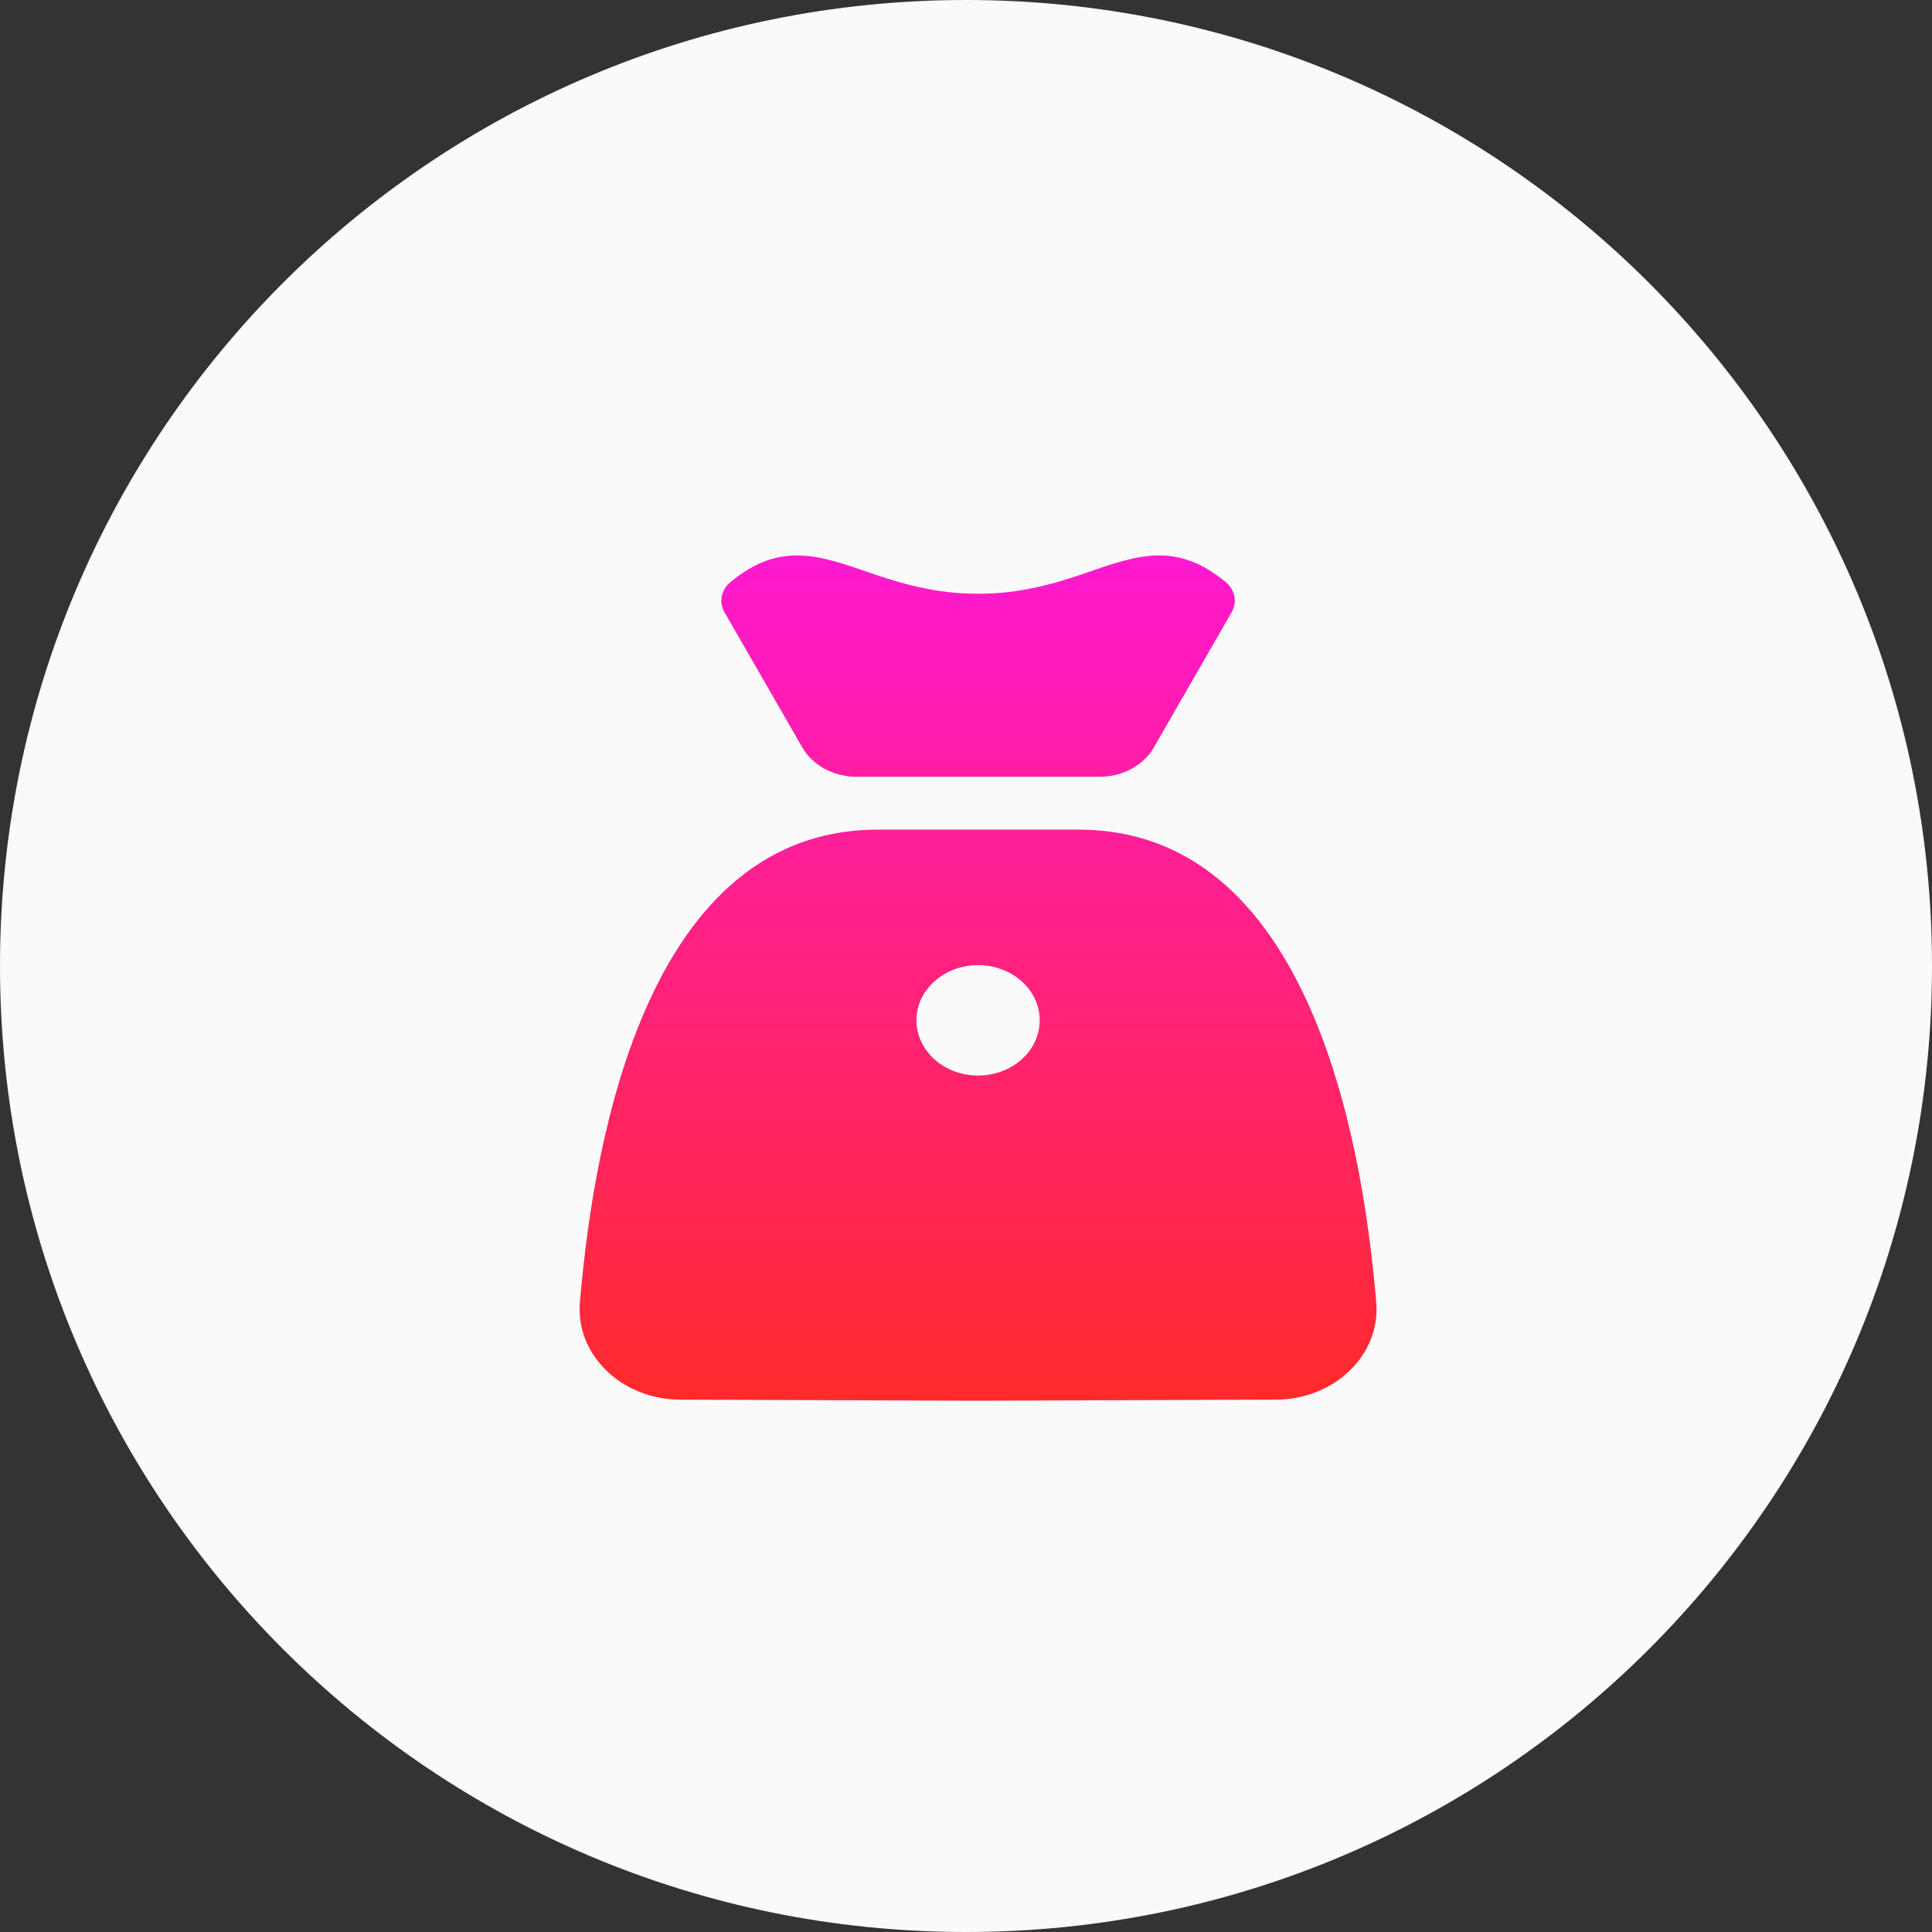<svg width="80" height="80" viewBox="0 0 80 80" fill="none" xmlns="http://www.w3.org/2000/svg">
<rect x="0" y="0" width="80" height="80" fill="#333333" stroke="none"/>
<path d="M0 40C0 17.909 17.909 0 40 0V0C62.091 0 80 17.909 80 40V40C80 62.091 62.091 80 40 80V80C17.909 80 0 62.091 0 40V40Z" fill="#FAFAFA"/>
<path d="M51.002 25.348L47.784 30.941C47.352 31.691 46.488 32.164 45.544 32.164H35.456C34.512 32.164 33.648 31.691 33.216 30.941L29.998 25.348C29.756 24.927 29.863 24.417 30.252 24.097C32.284 22.422 33.89 22.979 35.994 23.709C37.322 24.17 38.743 24.586 40.5 24.586C42.257 24.586 43.678 24.17 45.006 23.709C47.11 22.979 48.716 22.422 50.748 24.097C51.137 24.417 51.243 24.927 51.002 25.348ZM52.834 57.957L40.5 58L28.166 57.957C25.734 57.948 23.825 56.092 24.013 53.92C24.463 48.713 26.256 34.354 36.341 34.354H44.659C54.744 34.354 56.537 48.713 56.987 53.92C57.175 56.092 55.266 57.948 52.834 57.957ZM43.052 42.25C43.052 40.987 41.91 39.964 40.5 39.964C39.09 39.964 37.948 40.987 37.948 42.25C37.948 43.512 39.09 44.536 40.5 44.536C41.91 44.536 43.052 43.512 43.052 42.25Z" fill="url(#paint0_linear_12544_37451)"/>
<defs>
<linearGradient id="paint0_linear_12544_37451" x1="40.5" y1="23" x2="40.5" y2="58" gradientUnits="userSpaceOnUse">
<stop stop-color="#FF19D1"/>
<stop offset="1" stop-color="#FF2A2A"/>
</linearGradient>
</defs>
</svg>
